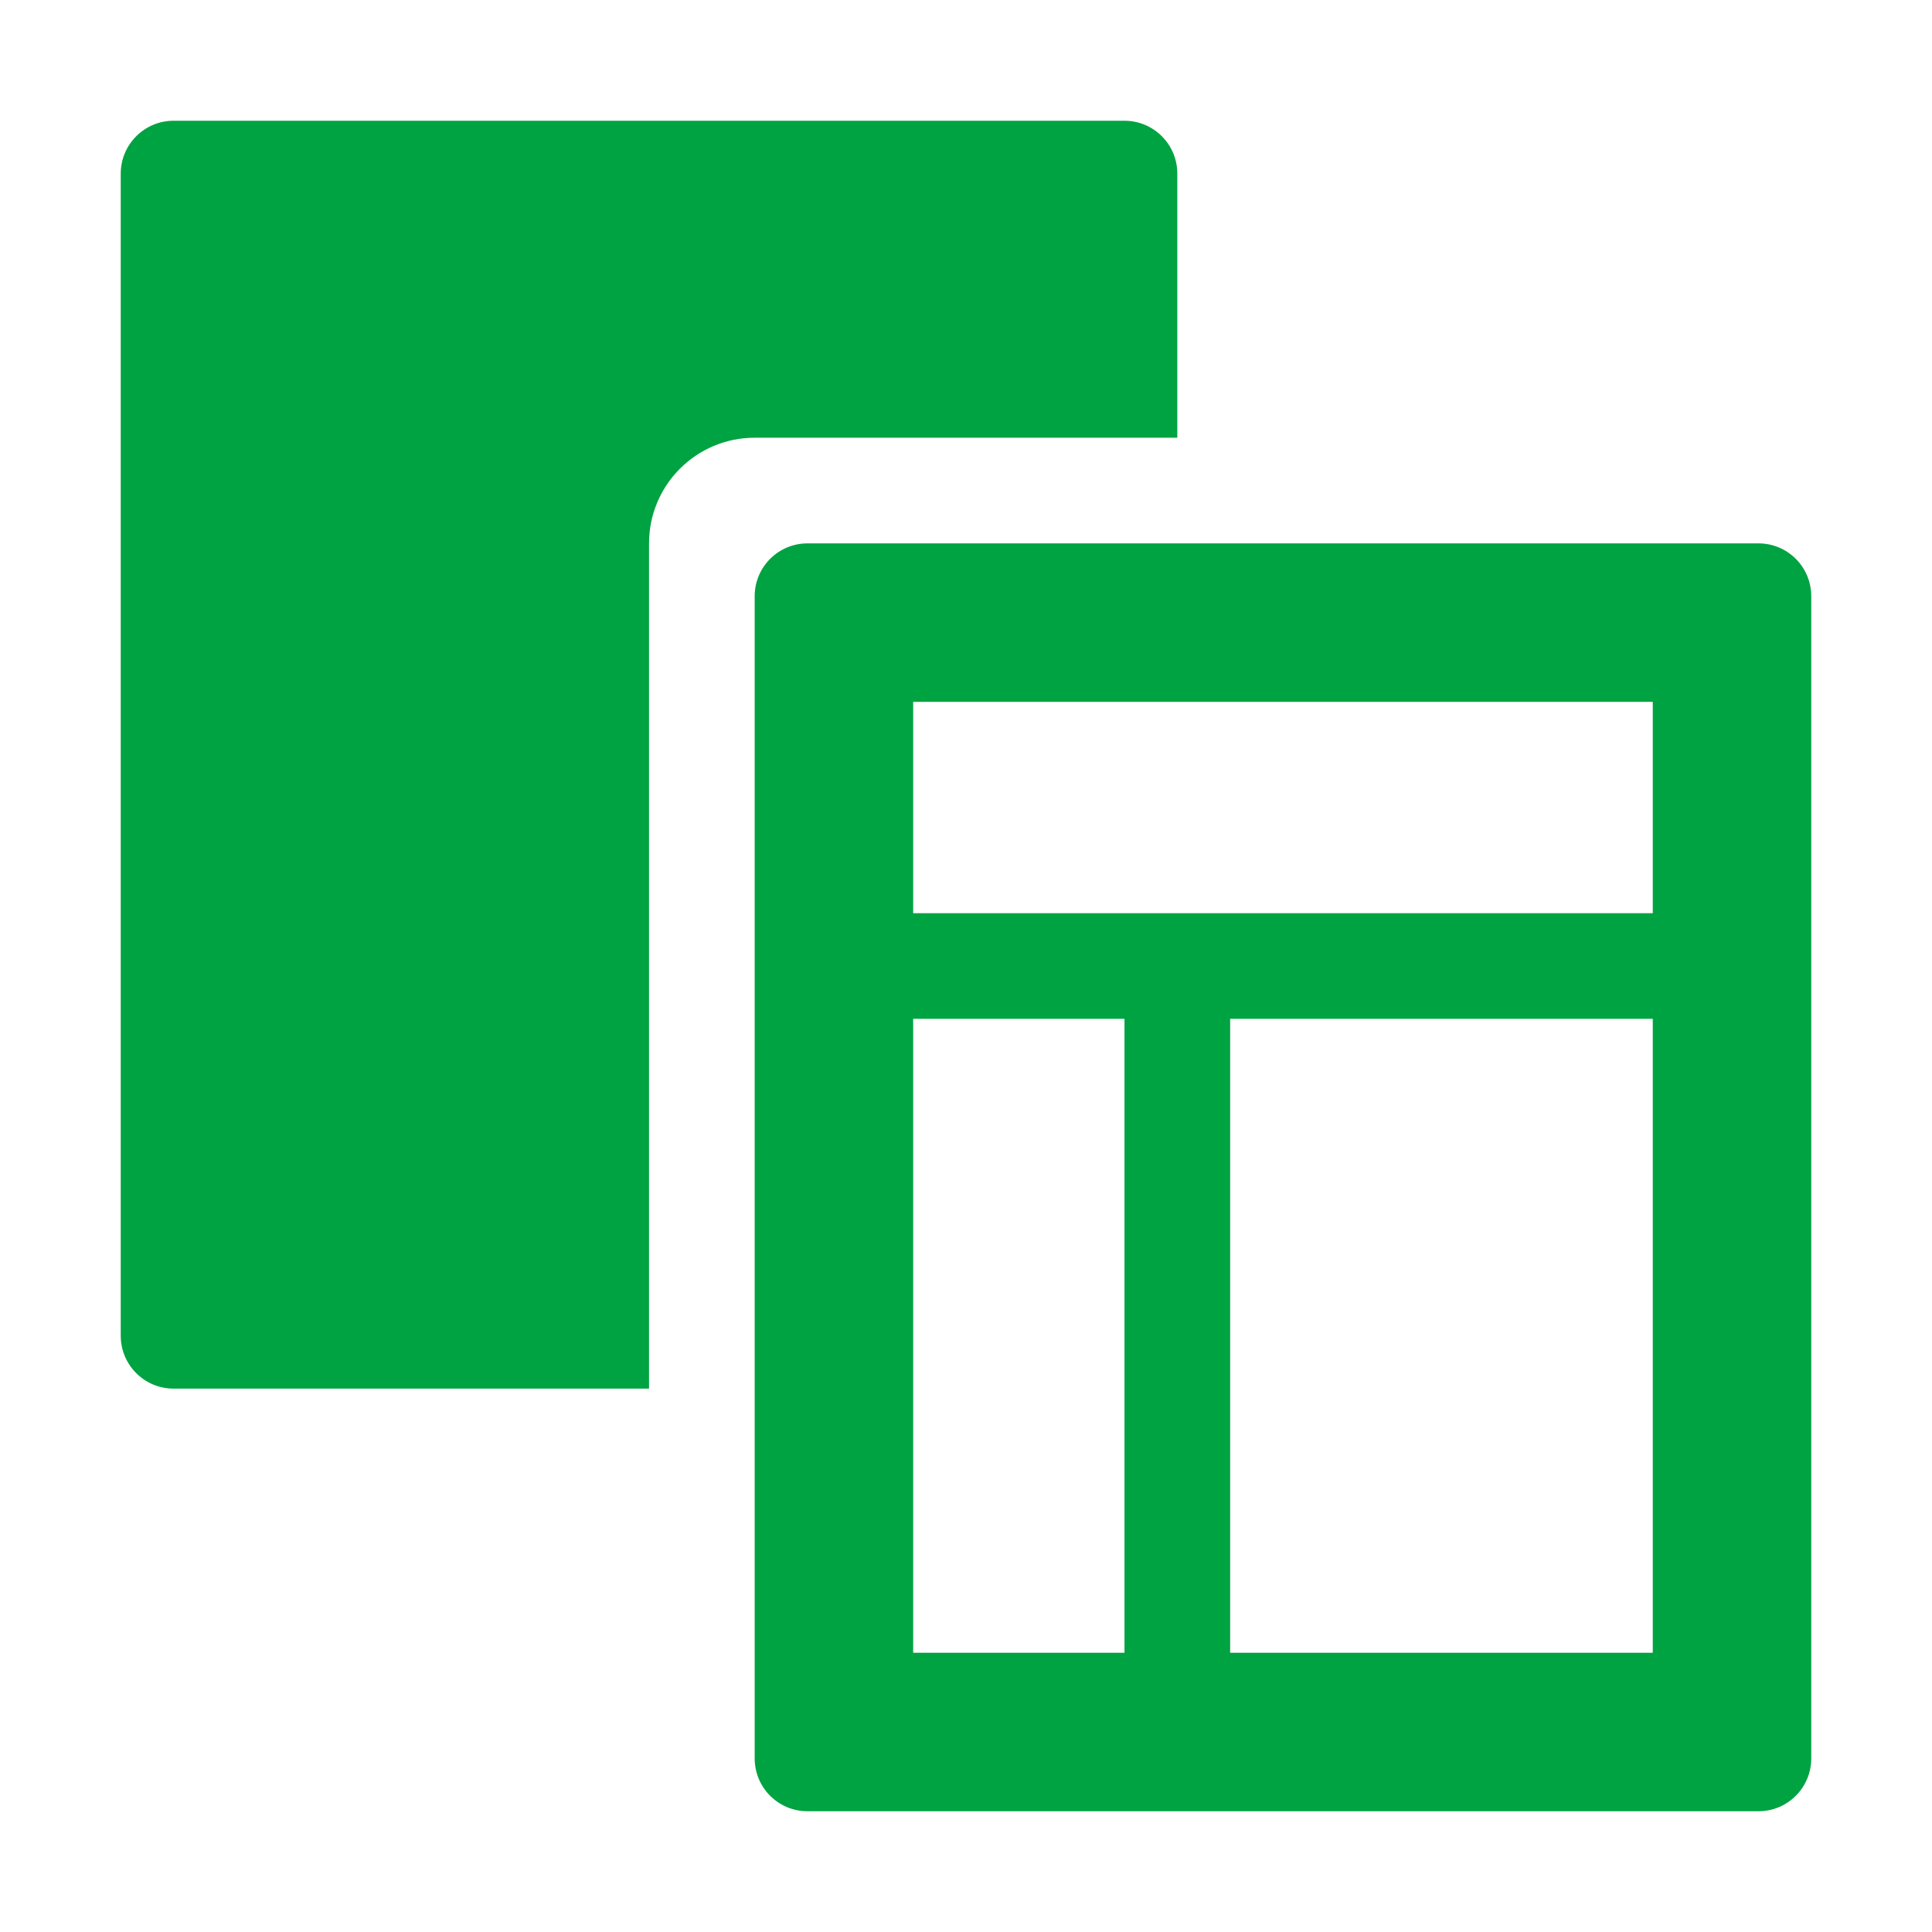 <svg width="32" height="32" viewBox="0 0 32 32" fill="none" xmlns="http://www.w3.org/2000/svg">
<path fill-rule="evenodd" clip-rule="evenodd" d="M13.375 9H29.125C29.609 9 30 9.391 30 9.875V29.125C30 29.609 29.609 30 29.125 30H13.375C12.891 30 12.5 29.609 12.5 29.125V9.875C12.5 9.391 12.891 9 13.375 9ZM15.125 27.375H18.625V16.875H15.125V27.375ZM27.375 27.375H20.375V16.875H27.375V27.375ZM15.125 15.125H27.375V11.625H15.125V15.125Z" fill="#00A341"/>
<path d="M18.625 2H2.875C2.392 2 2 2.392 2 2.875V22.125C2 22.608 2.392 23 2.875 23H10.75V9C10.75 8.033 11.533 7.25 12.5 7.25H19.5V2.875C19.5 2.392 19.108 2 18.625 2Z" fill="#00A341"/>
</svg>

